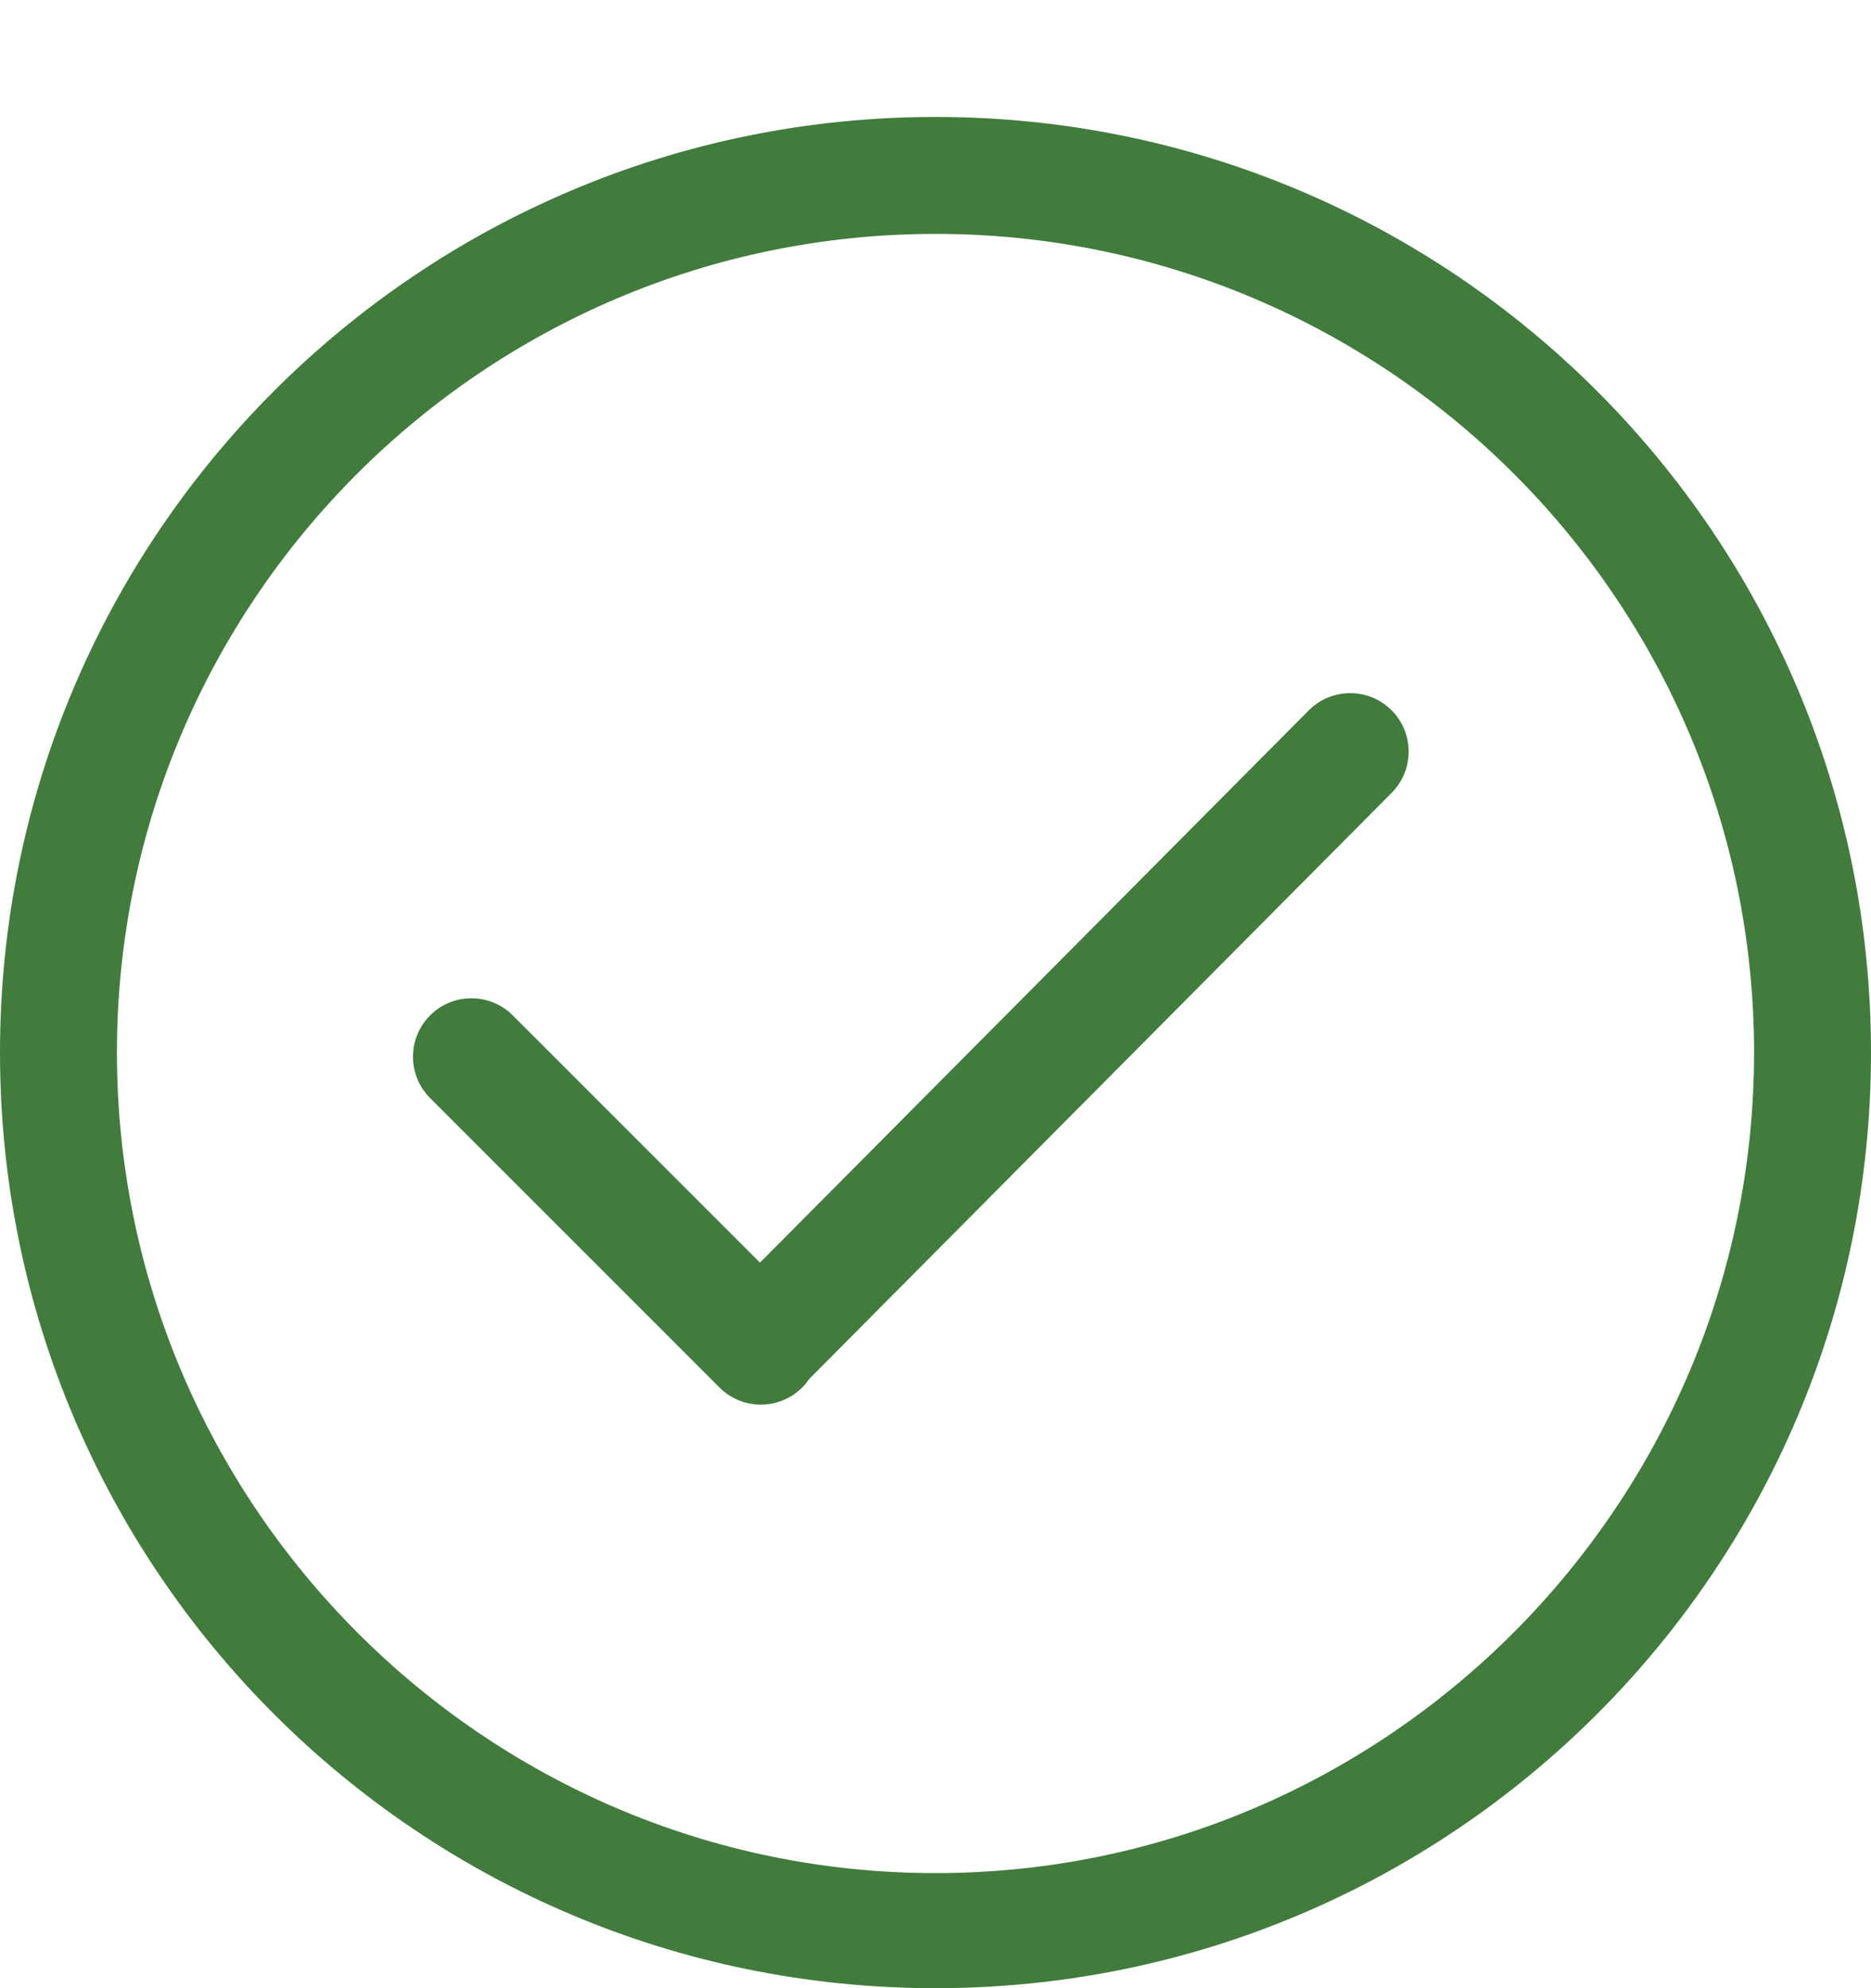 <svg width="16" height="17" viewBox="0 0 16 17" fill="none" xmlns="http://www.w3.org/2000/svg">
<path d="M8 1C3.582 1 0 4.582 0 9C0 13.418 3.582 17 8 17C12.418 17 16 13.418 16 9C16 4.582 12.418 1 8 1ZM8 16.016C4.14 16.016 1 12.86 1 9C1 5.14 4.14 2 8 2C11.86 2 15 5.14 15 9C15 12.86 11.86 16.016 8 16.016ZM11.193 6.073L6.499 10.796L4.385 8.682C4.19 8.487 3.873 8.487 3.678 8.682C3.483 8.877 3.483 9.194 3.678 9.389L6.153 11.864C6.348 12.059 6.664 12.059 6.86 11.864C6.882 11.842 6.902 11.817 6.919 11.792L11.9 6.78C12.095 6.585 12.095 6.268 11.9 6.073C11.705 5.878 11.388 5.878 11.193 6.073Z" fill="#417C3D"/>
</svg>
